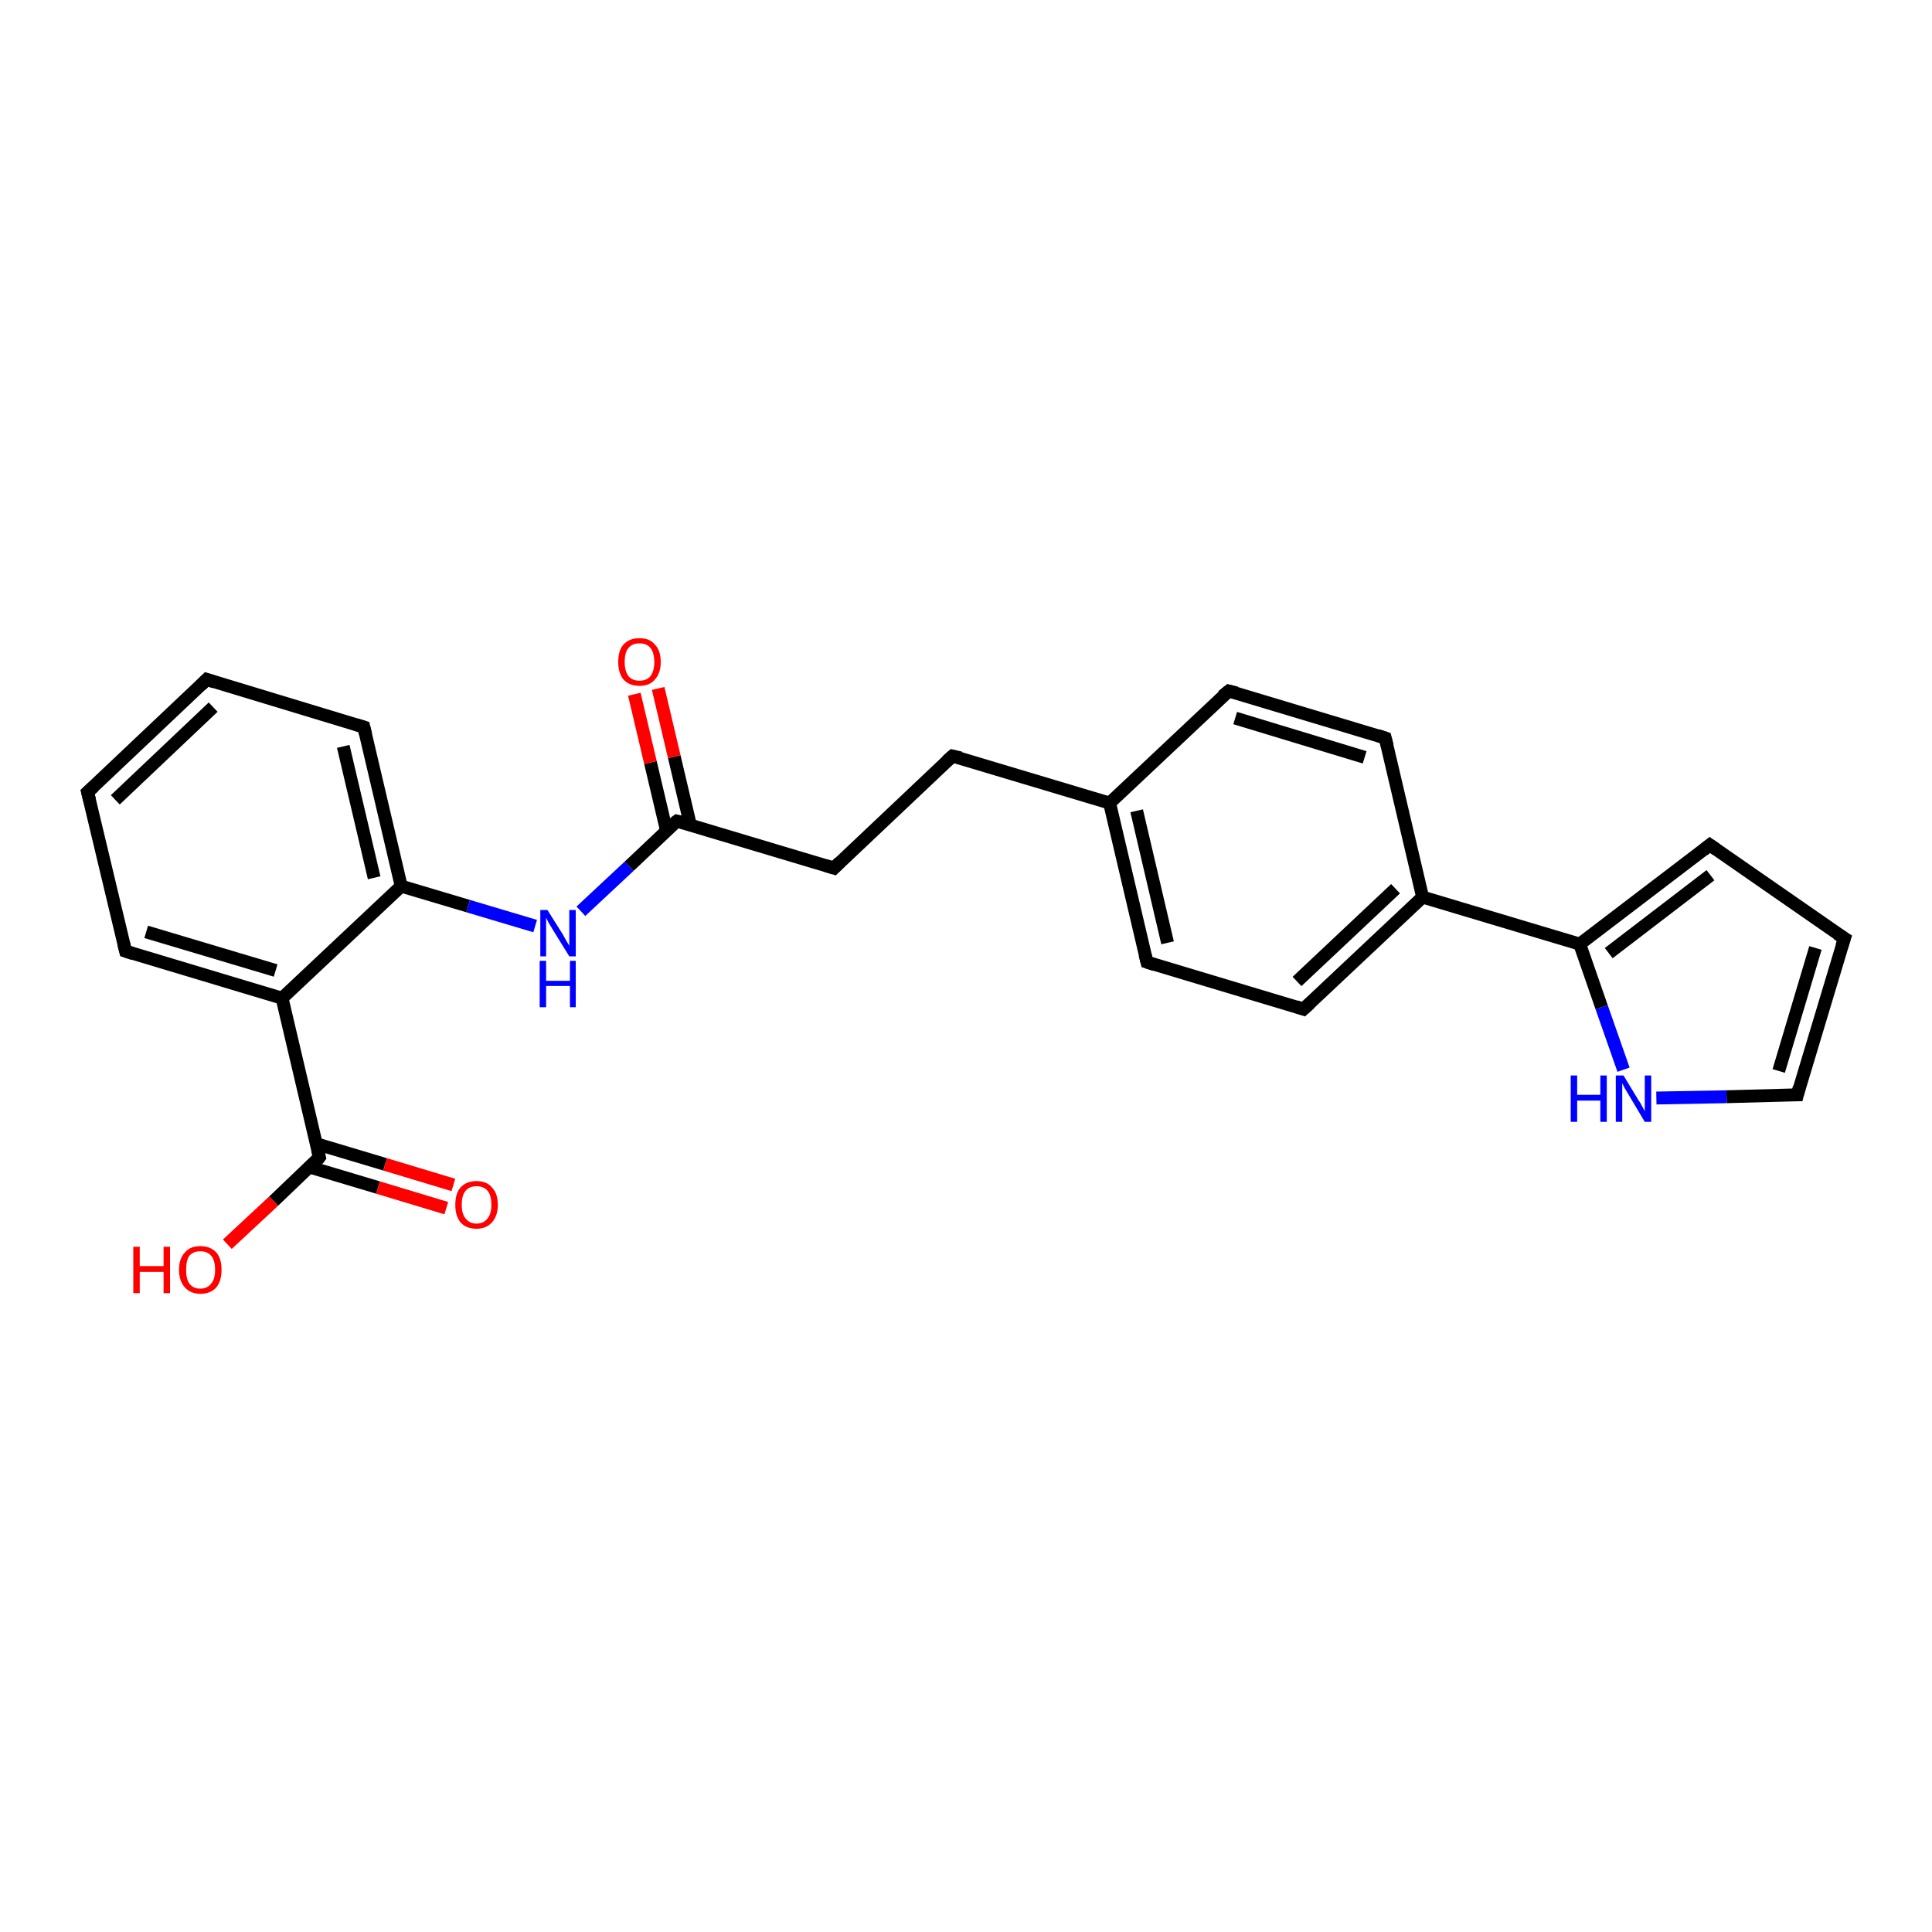 <?xml version='1.0' encoding='iso-8859-1'?>
<svg version='1.1' baseProfile='full'
              xmlns='http://www.w3.org/2000/svg'
                      xmlns:rdkit='http://www.rdkit.org/xml'
                      xmlns:xlink='http://www.w3.org/1999/xlink'
                  xml:space='preserve'
width='300px' height='300px' viewBox='0 0 300 300'>
<!-- END OF HEADER -->
<rect style='opacity:1.0;fill:#FFFFFF;stroke:none' width='300.0' height='300.0' x='0.0' y='0.0'> </rect>
<path class='bond-0 atom-0 atom-1' d='M 35.3,193.2 L 42.5,186.5' style='fill:none;fill-rule:evenodd;stroke:#FF0000;stroke-width:2.0px;stroke-linecap:butt;stroke-linejoin:miter;stroke-opacity:1' />
<path class='bond-0 atom-0 atom-1' d='M 42.5,186.5 L 49.6,179.7' style='fill:none;fill-rule:evenodd;stroke:#000000;stroke-width:2.0px;stroke-linecap:butt;stroke-linejoin:miter;stroke-opacity:1' />
<path class='bond-1 atom-1 atom-2' d='M 48.0,181.2 L 58.7,184.4' style='fill:none;fill-rule:evenodd;stroke:#000000;stroke-width:2.0px;stroke-linecap:butt;stroke-linejoin:miter;stroke-opacity:1' />
<path class='bond-1 atom-1 atom-2' d='M 58.7,184.4 L 69.3,187.6' style='fill:none;fill-rule:evenodd;stroke:#FF0000;stroke-width:2.0px;stroke-linecap:butt;stroke-linejoin:miter;stroke-opacity:1' />
<path class='bond-1 atom-1 atom-2' d='M 49.1,177.6 L 59.8,180.8' style='fill:none;fill-rule:evenodd;stroke:#000000;stroke-width:2.0px;stroke-linecap:butt;stroke-linejoin:miter;stroke-opacity:1' />
<path class='bond-1 atom-1 atom-2' d='M 59.8,180.8 L 70.4,184.0' style='fill:none;fill-rule:evenodd;stroke:#FF0000;stroke-width:2.0px;stroke-linecap:butt;stroke-linejoin:miter;stroke-opacity:1' />
<path class='bond-2 atom-1 atom-3' d='M 49.6,179.7 L 43.8,155.0' style='fill:none;fill-rule:evenodd;stroke:#000000;stroke-width:2.0px;stroke-linecap:butt;stroke-linejoin:miter;stroke-opacity:1' />
<path class='bond-3 atom-3 atom-4' d='M 43.8,155.0 L 19.5,147.7' style='fill:none;fill-rule:evenodd;stroke:#000000;stroke-width:2.0px;stroke-linecap:butt;stroke-linejoin:miter;stroke-opacity:1' />
<path class='bond-3 atom-3 atom-4' d='M 42.8,150.7 L 22.7,144.7' style='fill:none;fill-rule:evenodd;stroke:#000000;stroke-width:2.0px;stroke-linecap:butt;stroke-linejoin:miter;stroke-opacity:1' />
<path class='bond-4 atom-4 atom-5' d='M 19.5,147.7 L 13.6,123.0' style='fill:none;fill-rule:evenodd;stroke:#000000;stroke-width:2.0px;stroke-linecap:butt;stroke-linejoin:miter;stroke-opacity:1' />
<path class='bond-5 atom-5 atom-6' d='M 13.6,123.0 L 32.1,105.5' style='fill:none;fill-rule:evenodd;stroke:#000000;stroke-width:2.0px;stroke-linecap:butt;stroke-linejoin:miter;stroke-opacity:1' />
<path class='bond-5 atom-5 atom-6' d='M 17.9,124.2 L 33.1,109.8' style='fill:none;fill-rule:evenodd;stroke:#000000;stroke-width:2.0px;stroke-linecap:butt;stroke-linejoin:miter;stroke-opacity:1' />
<path class='bond-6 atom-6 atom-7' d='M 32.1,105.5 L 56.5,112.9' style='fill:none;fill-rule:evenodd;stroke:#000000;stroke-width:2.0px;stroke-linecap:butt;stroke-linejoin:miter;stroke-opacity:1' />
<path class='bond-7 atom-7 atom-8' d='M 56.5,112.9 L 62.3,137.6' style='fill:none;fill-rule:evenodd;stroke:#000000;stroke-width:2.0px;stroke-linecap:butt;stroke-linejoin:miter;stroke-opacity:1' />
<path class='bond-7 atom-7 atom-8' d='M 53.3,115.9 L 58.1,136.3' style='fill:none;fill-rule:evenodd;stroke:#000000;stroke-width:2.0px;stroke-linecap:butt;stroke-linejoin:miter;stroke-opacity:1' />
<path class='bond-8 atom-8 atom-9' d='M 62.3,137.6 L 72.7,140.7' style='fill:none;fill-rule:evenodd;stroke:#000000;stroke-width:2.0px;stroke-linecap:butt;stroke-linejoin:miter;stroke-opacity:1' />
<path class='bond-8 atom-8 atom-9' d='M 72.7,140.7 L 83.1,143.8' style='fill:none;fill-rule:evenodd;stroke:#0000FF;stroke-width:2.0px;stroke-linecap:butt;stroke-linejoin:miter;stroke-opacity:1' />
<path class='bond-9 atom-9 atom-10' d='M 90.2,141.5 L 97.7,134.5' style='fill:none;fill-rule:evenodd;stroke:#0000FF;stroke-width:2.0px;stroke-linecap:butt;stroke-linejoin:miter;stroke-opacity:1' />
<path class='bond-9 atom-9 atom-10' d='M 97.7,134.5 L 105.1,127.5' style='fill:none;fill-rule:evenodd;stroke:#000000;stroke-width:2.0px;stroke-linecap:butt;stroke-linejoin:miter;stroke-opacity:1' />
<path class='bond-10 atom-10 atom-11' d='M 107.2,128.1 L 104.7,117.5' style='fill:none;fill-rule:evenodd;stroke:#000000;stroke-width:2.0px;stroke-linecap:butt;stroke-linejoin:miter;stroke-opacity:1' />
<path class='bond-10 atom-10 atom-11' d='M 104.7,117.5 L 102.2,106.9' style='fill:none;fill-rule:evenodd;stroke:#FF0000;stroke-width:2.0px;stroke-linecap:butt;stroke-linejoin:miter;stroke-opacity:1' />
<path class='bond-10 atom-10 atom-11' d='M 103.5,129.0 L 101.0,118.4' style='fill:none;fill-rule:evenodd;stroke:#000000;stroke-width:2.0px;stroke-linecap:butt;stroke-linejoin:miter;stroke-opacity:1' />
<path class='bond-10 atom-10 atom-11' d='M 101.0,118.4 L 98.5,107.8' style='fill:none;fill-rule:evenodd;stroke:#FF0000;stroke-width:2.0px;stroke-linecap:butt;stroke-linejoin:miter;stroke-opacity:1' />
<path class='bond-11 atom-10 atom-12' d='M 105.1,127.5 L 129.5,134.8' style='fill:none;fill-rule:evenodd;stroke:#000000;stroke-width:2.0px;stroke-linecap:butt;stroke-linejoin:miter;stroke-opacity:1' />
<path class='bond-12 atom-12 atom-13' d='M 129.5,134.8 L 147.9,117.4' style='fill:none;fill-rule:evenodd;stroke:#000000;stroke-width:2.0px;stroke-linecap:butt;stroke-linejoin:miter;stroke-opacity:1' />
<path class='bond-13 atom-13 atom-14' d='M 147.9,117.4 L 172.3,124.7' style='fill:none;fill-rule:evenodd;stroke:#000000;stroke-width:2.0px;stroke-linecap:butt;stroke-linejoin:miter;stroke-opacity:1' />
<path class='bond-14 atom-14 atom-15' d='M 172.3,124.7 L 178.1,149.4' style='fill:none;fill-rule:evenodd;stroke:#000000;stroke-width:2.0px;stroke-linecap:butt;stroke-linejoin:miter;stroke-opacity:1' />
<path class='bond-14 atom-14 atom-15' d='M 176.5,125.9 L 181.3,146.4' style='fill:none;fill-rule:evenodd;stroke:#000000;stroke-width:2.0px;stroke-linecap:butt;stroke-linejoin:miter;stroke-opacity:1' />
<path class='bond-15 atom-15 atom-16' d='M 178.1,149.4 L 202.4,156.7' style='fill:none;fill-rule:evenodd;stroke:#000000;stroke-width:2.0px;stroke-linecap:butt;stroke-linejoin:miter;stroke-opacity:1' />
<path class='bond-16 atom-16 atom-17' d='M 202.4,156.7 L 220.9,139.3' style='fill:none;fill-rule:evenodd;stroke:#000000;stroke-width:2.0px;stroke-linecap:butt;stroke-linejoin:miter;stroke-opacity:1' />
<path class='bond-16 atom-16 atom-17' d='M 201.4,152.4 L 216.7,138.0' style='fill:none;fill-rule:evenodd;stroke:#000000;stroke-width:2.0px;stroke-linecap:butt;stroke-linejoin:miter;stroke-opacity:1' />
<path class='bond-17 atom-17 atom-18' d='M 220.9,139.3 L 215.1,114.6' style='fill:none;fill-rule:evenodd;stroke:#000000;stroke-width:2.0px;stroke-linecap:butt;stroke-linejoin:miter;stroke-opacity:1' />
<path class='bond-18 atom-18 atom-19' d='M 215.1,114.6 L 190.8,107.3' style='fill:none;fill-rule:evenodd;stroke:#000000;stroke-width:2.0px;stroke-linecap:butt;stroke-linejoin:miter;stroke-opacity:1' />
<path class='bond-18 atom-18 atom-19' d='M 211.9,117.6 L 191.8,111.5' style='fill:none;fill-rule:evenodd;stroke:#000000;stroke-width:2.0px;stroke-linecap:butt;stroke-linejoin:miter;stroke-opacity:1' />
<path class='bond-19 atom-17 atom-20' d='M 220.9,139.3 L 245.3,146.6' style='fill:none;fill-rule:evenodd;stroke:#000000;stroke-width:2.0px;stroke-linecap:butt;stroke-linejoin:miter;stroke-opacity:1' />
<path class='bond-20 atom-20 atom-21' d='M 245.3,146.6 L 265.5,131.2' style='fill:none;fill-rule:evenodd;stroke:#000000;stroke-width:2.0px;stroke-linecap:butt;stroke-linejoin:miter;stroke-opacity:1' />
<path class='bond-20 atom-20 atom-21' d='M 249.8,148.0 L 265.6,135.9' style='fill:none;fill-rule:evenodd;stroke:#000000;stroke-width:2.0px;stroke-linecap:butt;stroke-linejoin:miter;stroke-opacity:1' />
<path class='bond-21 atom-21 atom-22' d='M 265.5,131.2 L 286.4,145.7' style='fill:none;fill-rule:evenodd;stroke:#000000;stroke-width:2.0px;stroke-linecap:butt;stroke-linejoin:miter;stroke-opacity:1' />
<path class='bond-22 atom-22 atom-23' d='M 286.4,145.7 L 279.1,170.0' style='fill:none;fill-rule:evenodd;stroke:#000000;stroke-width:2.0px;stroke-linecap:butt;stroke-linejoin:miter;stroke-opacity:1' />
<path class='bond-22 atom-22 atom-23' d='M 281.9,147.2 L 276.2,166.3' style='fill:none;fill-rule:evenodd;stroke:#000000;stroke-width:2.0px;stroke-linecap:butt;stroke-linejoin:miter;stroke-opacity:1' />
<path class='bond-23 atom-23 atom-24' d='M 279.1,170.0 L 268.1,170.3' style='fill:none;fill-rule:evenodd;stroke:#000000;stroke-width:2.0px;stroke-linecap:butt;stroke-linejoin:miter;stroke-opacity:1' />
<path class='bond-23 atom-23 atom-24' d='M 268.1,170.3 L 257.2,170.5' style='fill:none;fill-rule:evenodd;stroke:#0000FF;stroke-width:2.0px;stroke-linecap:butt;stroke-linejoin:miter;stroke-opacity:1' />
<path class='bond-24 atom-8 atom-3' d='M 62.3,137.6 L 43.8,155.0' style='fill:none;fill-rule:evenodd;stroke:#000000;stroke-width:2.0px;stroke-linecap:butt;stroke-linejoin:miter;stroke-opacity:1' />
<path class='bond-25 atom-19 atom-14' d='M 190.8,107.3 L 172.3,124.7' style='fill:none;fill-rule:evenodd;stroke:#000000;stroke-width:2.0px;stroke-linecap:butt;stroke-linejoin:miter;stroke-opacity:1' />
<path class='bond-26 atom-24 atom-20' d='M 252.1,166.1 L 248.7,156.4' style='fill:none;fill-rule:evenodd;stroke:#0000FF;stroke-width:2.0px;stroke-linecap:butt;stroke-linejoin:miter;stroke-opacity:1' />
<path class='bond-26 atom-24 atom-20' d='M 248.7,156.4 L 245.3,146.6' style='fill:none;fill-rule:evenodd;stroke:#000000;stroke-width:2.0px;stroke-linecap:butt;stroke-linejoin:miter;stroke-opacity:1' />
<path d='M 49.3,180.1 L 49.6,179.7 L 49.3,178.5' style='fill:none;stroke:#000000;stroke-width:2.0px;stroke-linecap:butt;stroke-linejoin:miter;stroke-opacity:1;' />
<path d='M 20.7,148.1 L 19.5,147.7 L 19.2,146.5' style='fill:none;stroke:#000000;stroke-width:2.0px;stroke-linecap:butt;stroke-linejoin:miter;stroke-opacity:1;' />
<path d='M 13.9,124.2 L 13.6,123.0 L 14.6,122.1' style='fill:none;stroke:#000000;stroke-width:2.0px;stroke-linecap:butt;stroke-linejoin:miter;stroke-opacity:1;' />
<path d='M 31.2,106.4 L 32.1,105.5 L 33.3,105.9' style='fill:none;stroke:#000000;stroke-width:2.0px;stroke-linecap:butt;stroke-linejoin:miter;stroke-opacity:1;' />
<path d='M 55.2,112.5 L 56.5,112.9 L 56.8,114.1' style='fill:none;stroke:#000000;stroke-width:2.0px;stroke-linecap:butt;stroke-linejoin:miter;stroke-opacity:1;' />
<path d='M 104.7,127.8 L 105.1,127.5 L 106.3,127.8' style='fill:none;stroke:#000000;stroke-width:2.0px;stroke-linecap:butt;stroke-linejoin:miter;stroke-opacity:1;' />
<path d='M 128.2,134.4 L 129.5,134.8 L 130.4,133.9' style='fill:none;stroke:#000000;stroke-width:2.0px;stroke-linecap:butt;stroke-linejoin:miter;stroke-opacity:1;' />
<path d='M 147.0,118.2 L 147.9,117.4 L 149.2,117.7' style='fill:none;stroke:#000000;stroke-width:2.0px;stroke-linecap:butt;stroke-linejoin:miter;stroke-opacity:1;' />
<path d='M 177.8,148.2 L 178.1,149.4 L 179.3,149.8' style='fill:none;stroke:#000000;stroke-width:2.0px;stroke-linecap:butt;stroke-linejoin:miter;stroke-opacity:1;' />
<path d='M 201.2,156.3 L 202.4,156.7 L 203.4,155.8' style='fill:none;stroke:#000000;stroke-width:2.0px;stroke-linecap:butt;stroke-linejoin:miter;stroke-opacity:1;' />
<path d='M 215.4,115.8 L 215.1,114.6 L 213.9,114.2' style='fill:none;stroke:#000000;stroke-width:2.0px;stroke-linecap:butt;stroke-linejoin:miter;stroke-opacity:1;' />
<path d='M 192.0,107.6 L 190.8,107.3 L 189.8,108.1' style='fill:none;stroke:#000000;stroke-width:2.0px;stroke-linecap:butt;stroke-linejoin:miter;stroke-opacity:1;' />
<path d='M 264.5,132.0 L 265.5,131.2 L 266.5,131.9' style='fill:none;stroke:#000000;stroke-width:2.0px;stroke-linecap:butt;stroke-linejoin:miter;stroke-opacity:1;' />
<path d='M 285.3,145.0 L 286.4,145.7 L 286.0,146.9' style='fill:none;stroke:#000000;stroke-width:2.0px;stroke-linecap:butt;stroke-linejoin:miter;stroke-opacity:1;' />
<path d='M 279.4,168.8 L 279.1,170.0 L 278.5,170.0' style='fill:none;stroke:#000000;stroke-width:2.0px;stroke-linecap:butt;stroke-linejoin:miter;stroke-opacity:1;' />
<path class='atom-0' d='M 20.7 193.6
L 21.7 193.6
L 21.7 196.6
L 25.4 196.6
L 25.4 193.6
L 26.4 193.6
L 26.4 200.8
L 25.4 200.8
L 25.4 197.5
L 21.7 197.5
L 21.7 200.8
L 20.7 200.8
L 20.7 193.6
' fill='#FF0000'/>
<path class='atom-0' d='M 27.8 197.2
Q 27.8 195.4, 28.7 194.5
Q 29.5 193.5, 31.1 193.5
Q 32.7 193.5, 33.6 194.5
Q 34.4 195.4, 34.4 197.2
Q 34.4 198.9, 33.6 199.9
Q 32.7 200.9, 31.1 200.9
Q 29.6 200.9, 28.7 199.9
Q 27.8 198.9, 27.8 197.2
M 31.1 200.1
Q 32.2 200.1, 32.8 199.3
Q 33.4 198.6, 33.4 197.2
Q 33.4 195.7, 32.8 195.0
Q 32.2 194.3, 31.1 194.3
Q 30.0 194.3, 29.4 195.0
Q 28.9 195.7, 28.9 197.2
Q 28.9 198.6, 29.4 199.3
Q 30.0 200.1, 31.1 200.1
' fill='#FF0000'/>
<path class='atom-2' d='M 70.7 187.1
Q 70.7 185.3, 71.5 184.4
Q 72.4 183.4, 74.0 183.4
Q 75.6 183.4, 76.4 184.4
Q 77.3 185.3, 77.3 187.1
Q 77.3 188.8, 76.4 189.8
Q 75.5 190.8, 74.0 190.8
Q 72.4 190.8, 71.5 189.8
Q 70.7 188.8, 70.7 187.1
M 74.0 190.0
Q 75.1 190.0, 75.7 189.2
Q 76.3 188.5, 76.3 187.1
Q 76.3 185.6, 75.7 184.9
Q 75.1 184.2, 74.0 184.2
Q 72.9 184.2, 72.3 184.9
Q 71.7 185.6, 71.7 187.1
Q 71.7 188.5, 72.3 189.2
Q 72.9 190.0, 74.0 190.0
' fill='#FF0000'/>
<path class='atom-9' d='M 85.0 141.3
L 87.4 145.1
Q 87.6 145.5, 88.0 146.2
Q 88.4 146.8, 88.4 146.9
L 88.4 141.3
L 89.4 141.3
L 89.4 148.5
L 88.4 148.5
L 85.8 144.3
Q 85.5 143.8, 85.2 143.3
Q 84.9 142.7, 84.8 142.5
L 84.8 148.5
L 83.9 148.5
L 83.9 141.3
L 85.0 141.3
' fill='#0000FF'/>
<path class='atom-9' d='M 83.8 149.2
L 84.8 149.2
L 84.8 152.3
L 88.5 152.3
L 88.5 149.2
L 89.4 149.2
L 89.4 156.4
L 88.5 156.4
L 88.5 153.1
L 84.8 153.1
L 84.8 156.4
L 83.8 156.4
L 83.8 149.2
' fill='#0000FF'/>
<path class='atom-11' d='M 96.0 102.8
Q 96.0 101.0, 96.8 100.1
Q 97.7 99.1, 99.3 99.1
Q 100.9 99.1, 101.7 100.1
Q 102.6 101.0, 102.6 102.8
Q 102.6 104.5, 101.7 105.5
Q 100.9 106.5, 99.3 106.5
Q 97.7 106.5, 96.8 105.5
Q 96.0 104.5, 96.0 102.8
M 99.3 105.7
Q 100.4 105.7, 101.0 105.0
Q 101.6 104.2, 101.6 102.8
Q 101.6 101.4, 101.0 100.6
Q 100.4 99.9, 99.3 99.9
Q 98.2 99.9, 97.6 100.6
Q 97.0 101.3, 97.0 102.8
Q 97.0 104.2, 97.6 105.0
Q 98.2 105.7, 99.3 105.7
' fill='#FF0000'/>
<path class='atom-24' d='M 243.9 167.0
L 244.9 167.0
L 244.9 170.0
L 248.5 170.0
L 248.5 167.0
L 249.5 167.0
L 249.5 174.2
L 248.5 174.2
L 248.5 170.9
L 244.9 170.9
L 244.9 174.2
L 243.9 174.2
L 243.9 167.0
' fill='#0000FF'/>
<path class='atom-24' d='M 252.1 167.0
L 254.4 170.8
Q 254.7 171.2, 255.0 171.8
Q 255.4 172.5, 255.4 172.6
L 255.4 167.0
L 256.4 167.0
L 256.4 174.2
L 255.4 174.2
L 252.9 170.0
Q 252.6 169.5, 252.3 169.0
Q 252.0 168.4, 251.9 168.2
L 251.9 174.2
L 250.9 174.2
L 250.9 167.0
L 252.1 167.0
' fill='#0000FF'/>
</svg>
